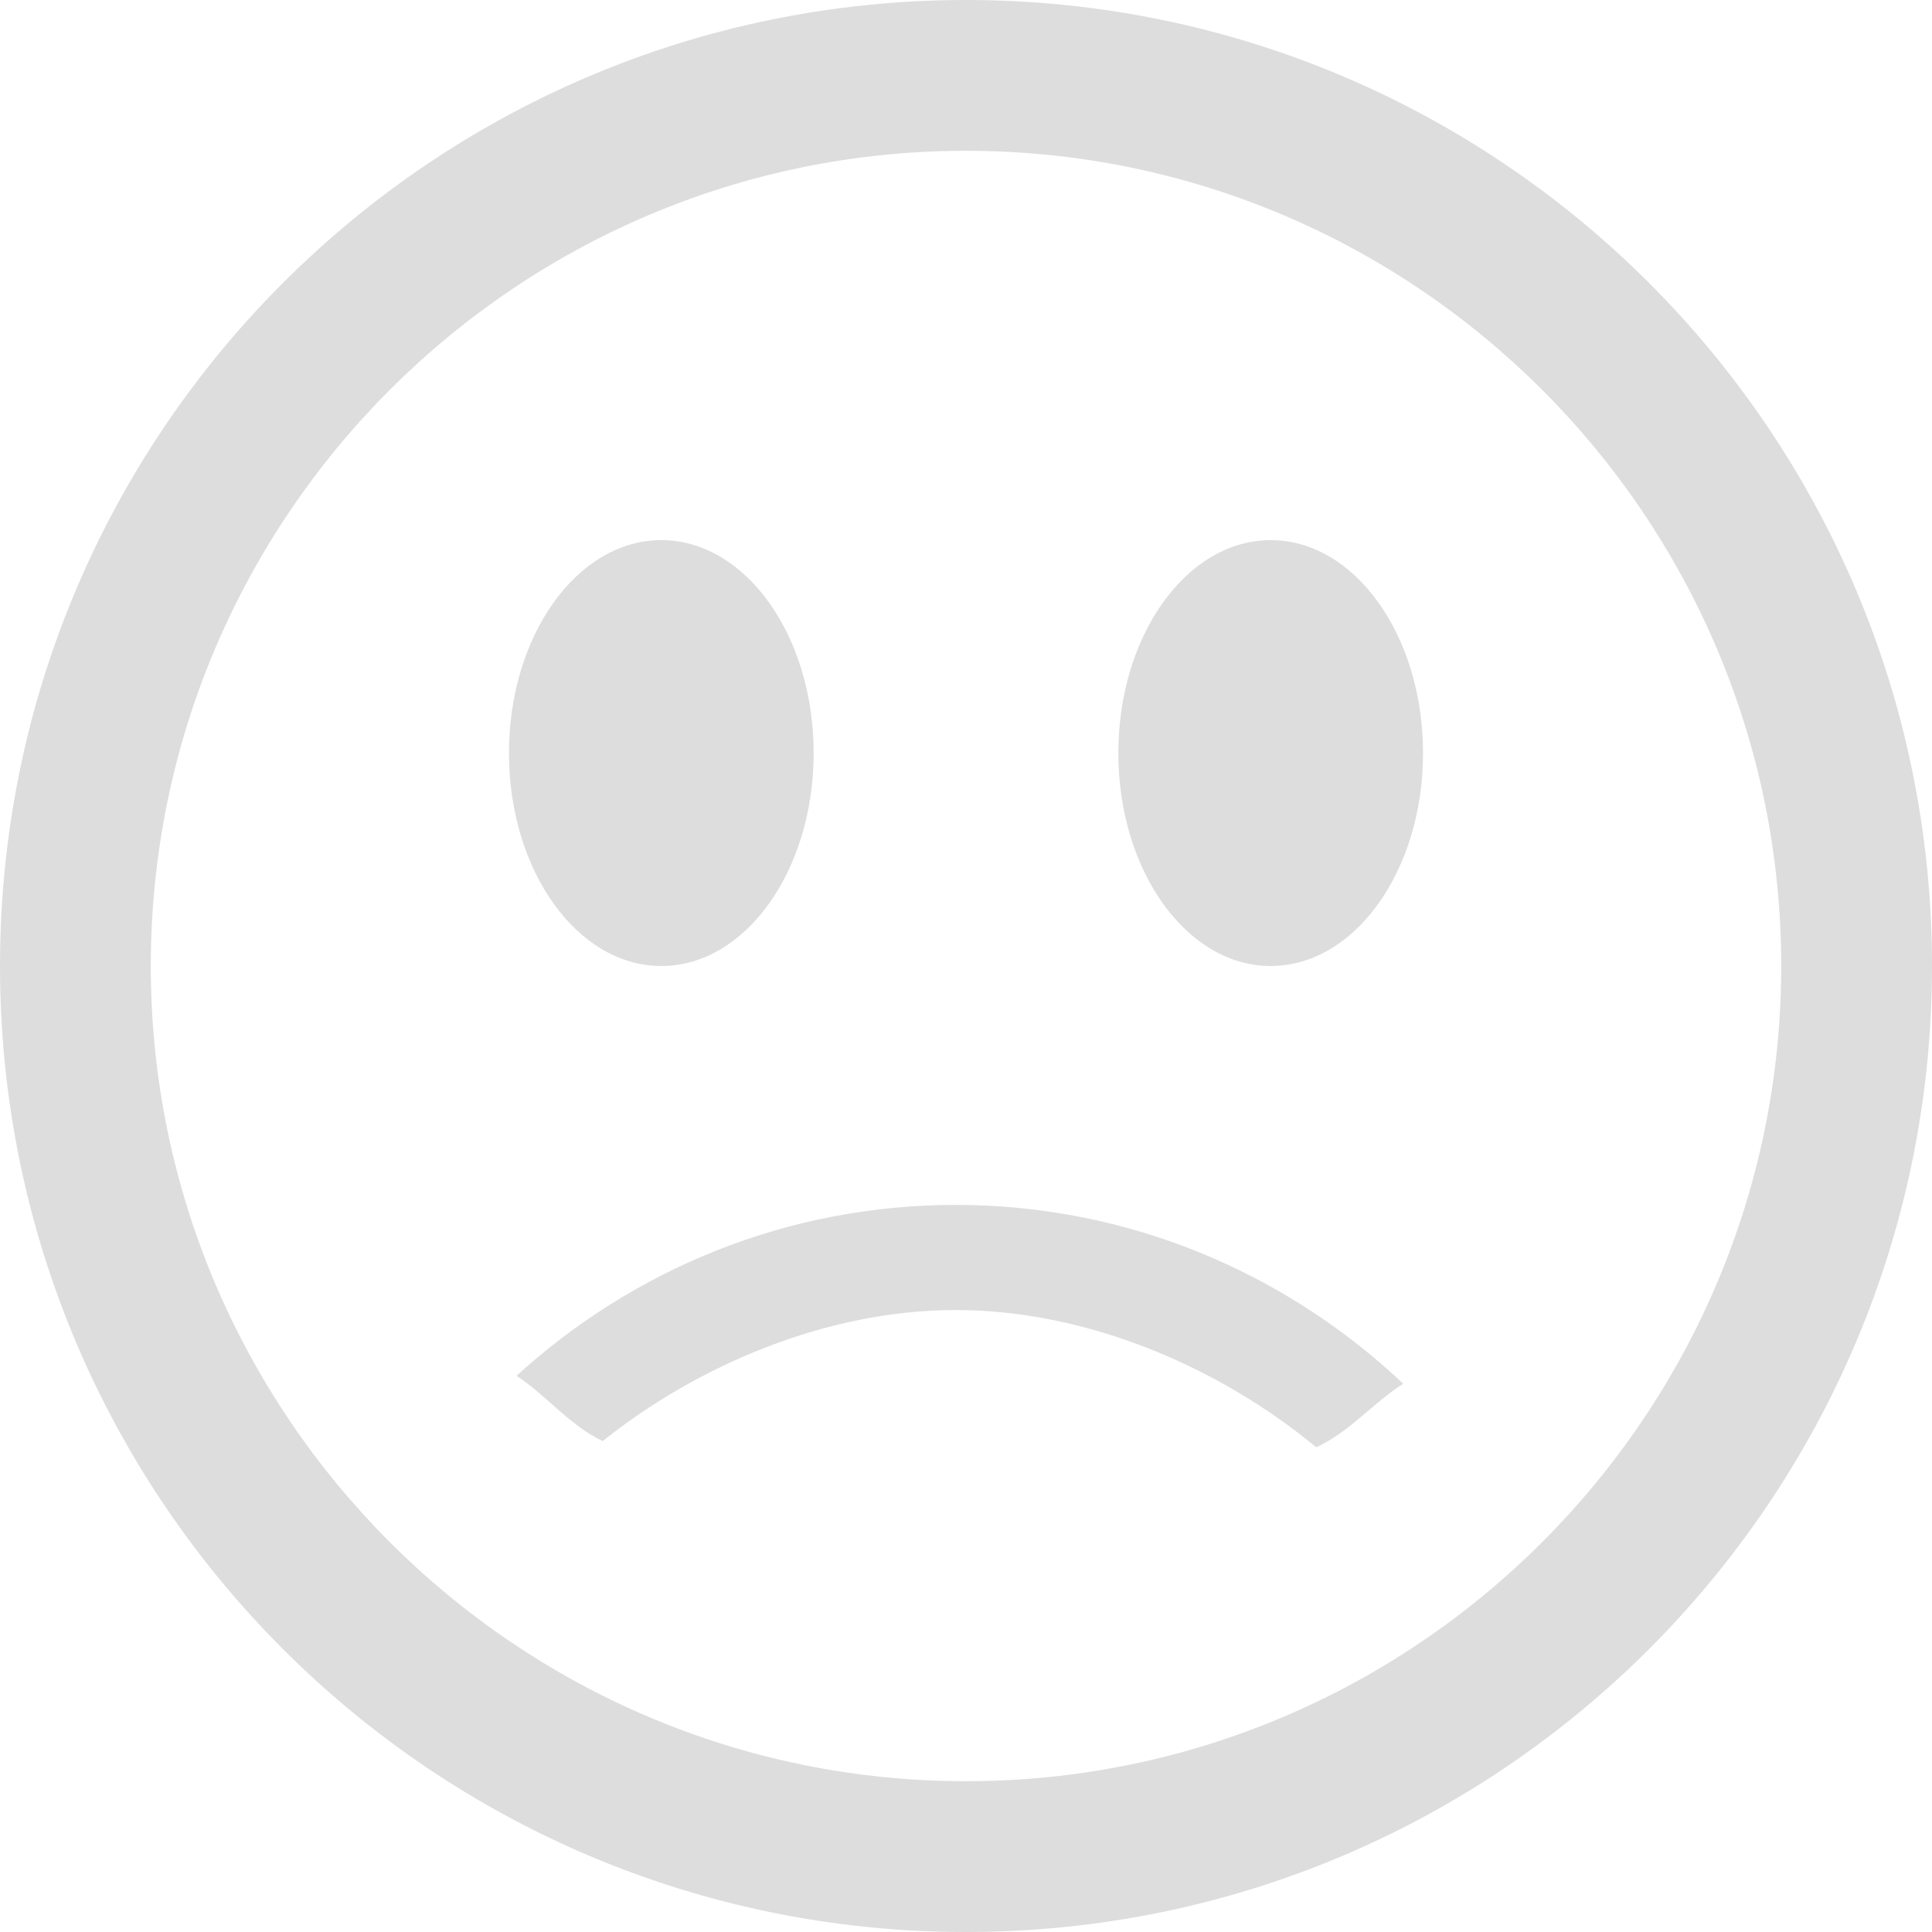 <?xml version="1.0" standalone="no"?>
<!-- Generator: Adobe Fireworks 10, Export SVG Extension by Aaron Beall (http://fireworks.abeall.com) . Version: 0.6.1  -->
<!DOCTYPE svg PUBLIC "-//W3C//DTD SVG 1.1//EN" "http://www.w3.org/Graphics/SVG/1.1/DTD/svg11.dtd">
<svg id="Untitled-Seite%201" viewBox="0 0 186 186" style="background-color:#ffffff00" version="1.1"
	xmlns="http://www.w3.org/2000/svg" xmlns:xlink="http://www.w3.org/1999/xlink" xml:space="preserve"
	x="0px" y="0px" width="186px" height="186px"
>
	<g id="Ebene%201">
		<g>
			<path d="M 93 14.517 C 136.275 14.517 171.483 49.725 171.483 93 C 171.483 136.275 136.275 171.483 93 171.483 C 49.725 171.483 14.517 136.275 14.517 93 C 14.517 49.725 49.725 14.517 93 14.517 L 93 14.517 ZM 93 0 C 41.637 0 0 41.637 0 93 C 0 144.363 41.637 186 93 186 C 144.363 186 186 144.363 186 93 C 186 41.637 144.363 0 93 0 L 93 0 Z" fill="#dddddd"/>
			<path d="M 78.333 72.5 C 78.333 83.821 71.759 93 63.667 93 C 55.574 93 49 83.821 49 72.5 C 49 61.179 55.574 52 63.667 52 C 71.759 52 78.333 61.179 78.333 72.5 Z" fill="#dddddd"/>
			<path d="M 137 72.5 C 137 83.821 130.426 93 122.333 93 C 114.241 93 107.667 83.821 107.667 72.5 C 107.667 61.179 114.241 52 122.333 52 C 130.426 52 137 61.179 137 72.5 Z" fill="#dddddd"/>
			<path d="M 92 116 C 75.767 116 60.956 122.219 49.73 132.45 C 52.692 134.415 54.796 137.185 58.02 138.74 C 67.12 131.464 79.573 126.12 92 126.12 C 104.763 126.12 117.5 131.7 126.715 139.335 C 129.967 137.838 132.1 135.125 135.095 133.215 C 123.774 122.53 108.633 116 92 116 Z" fill="#dddddd"/>
		</g>
	</g>
</svg>